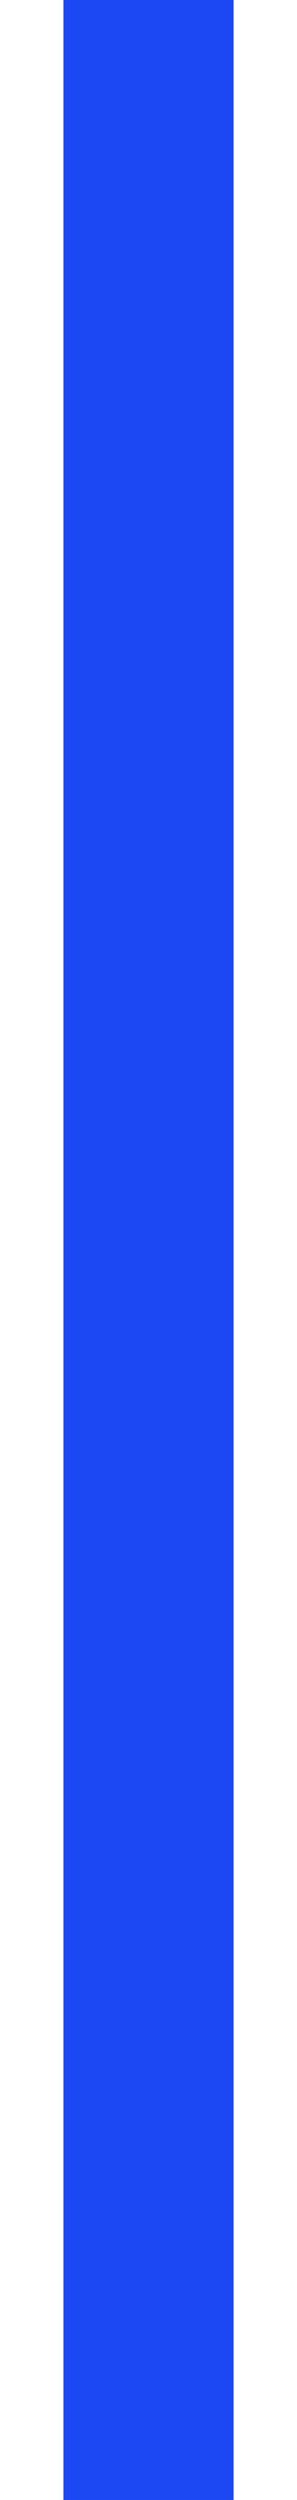 <?xml version="1.0" encoding="UTF-8"?> <svg xmlns="http://www.w3.org/2000/svg" width="295" height="2480" viewBox="0 0 295 2480" fill="none"> <g filter="url(#filter0_d_127_235)"> <rect x="52" y="-82" width="169" height="2610" fill="#1C48F3"></rect> </g> <defs> <filter id="filter0_d_127_235" x="0" y="-130" width="295" height="2736" filterUnits="userSpaceOnUse" color-interpolation-filters="sRGB"> <feFlood flood-opacity="0" result="BackgroundImageFix"></feFlood> <feColorMatrix in="SourceAlpha" type="matrix" values="0 0 0 0 0 0 0 0 0 0 0 0 0 0 0 0 0 0 127 0" result="hardAlpha"></feColorMatrix> <feOffset dx="11" dy="15"></feOffset> <feGaussianBlur stdDeviation="31.5"></feGaussianBlur> <feComposite in2="hardAlpha" operator="out"></feComposite> <feColorMatrix type="matrix" values="0 0 0 0 0 0 0 0 0 0 0 0 0 0 0 0 0 0 0.25 0"></feColorMatrix> <feBlend mode="normal" in2="BackgroundImageFix" result="effect1_dropShadow_127_235"></feBlend> <feBlend mode="normal" in="SourceGraphic" in2="effect1_dropShadow_127_235" result="shape"></feBlend> </filter> </defs> </svg> 